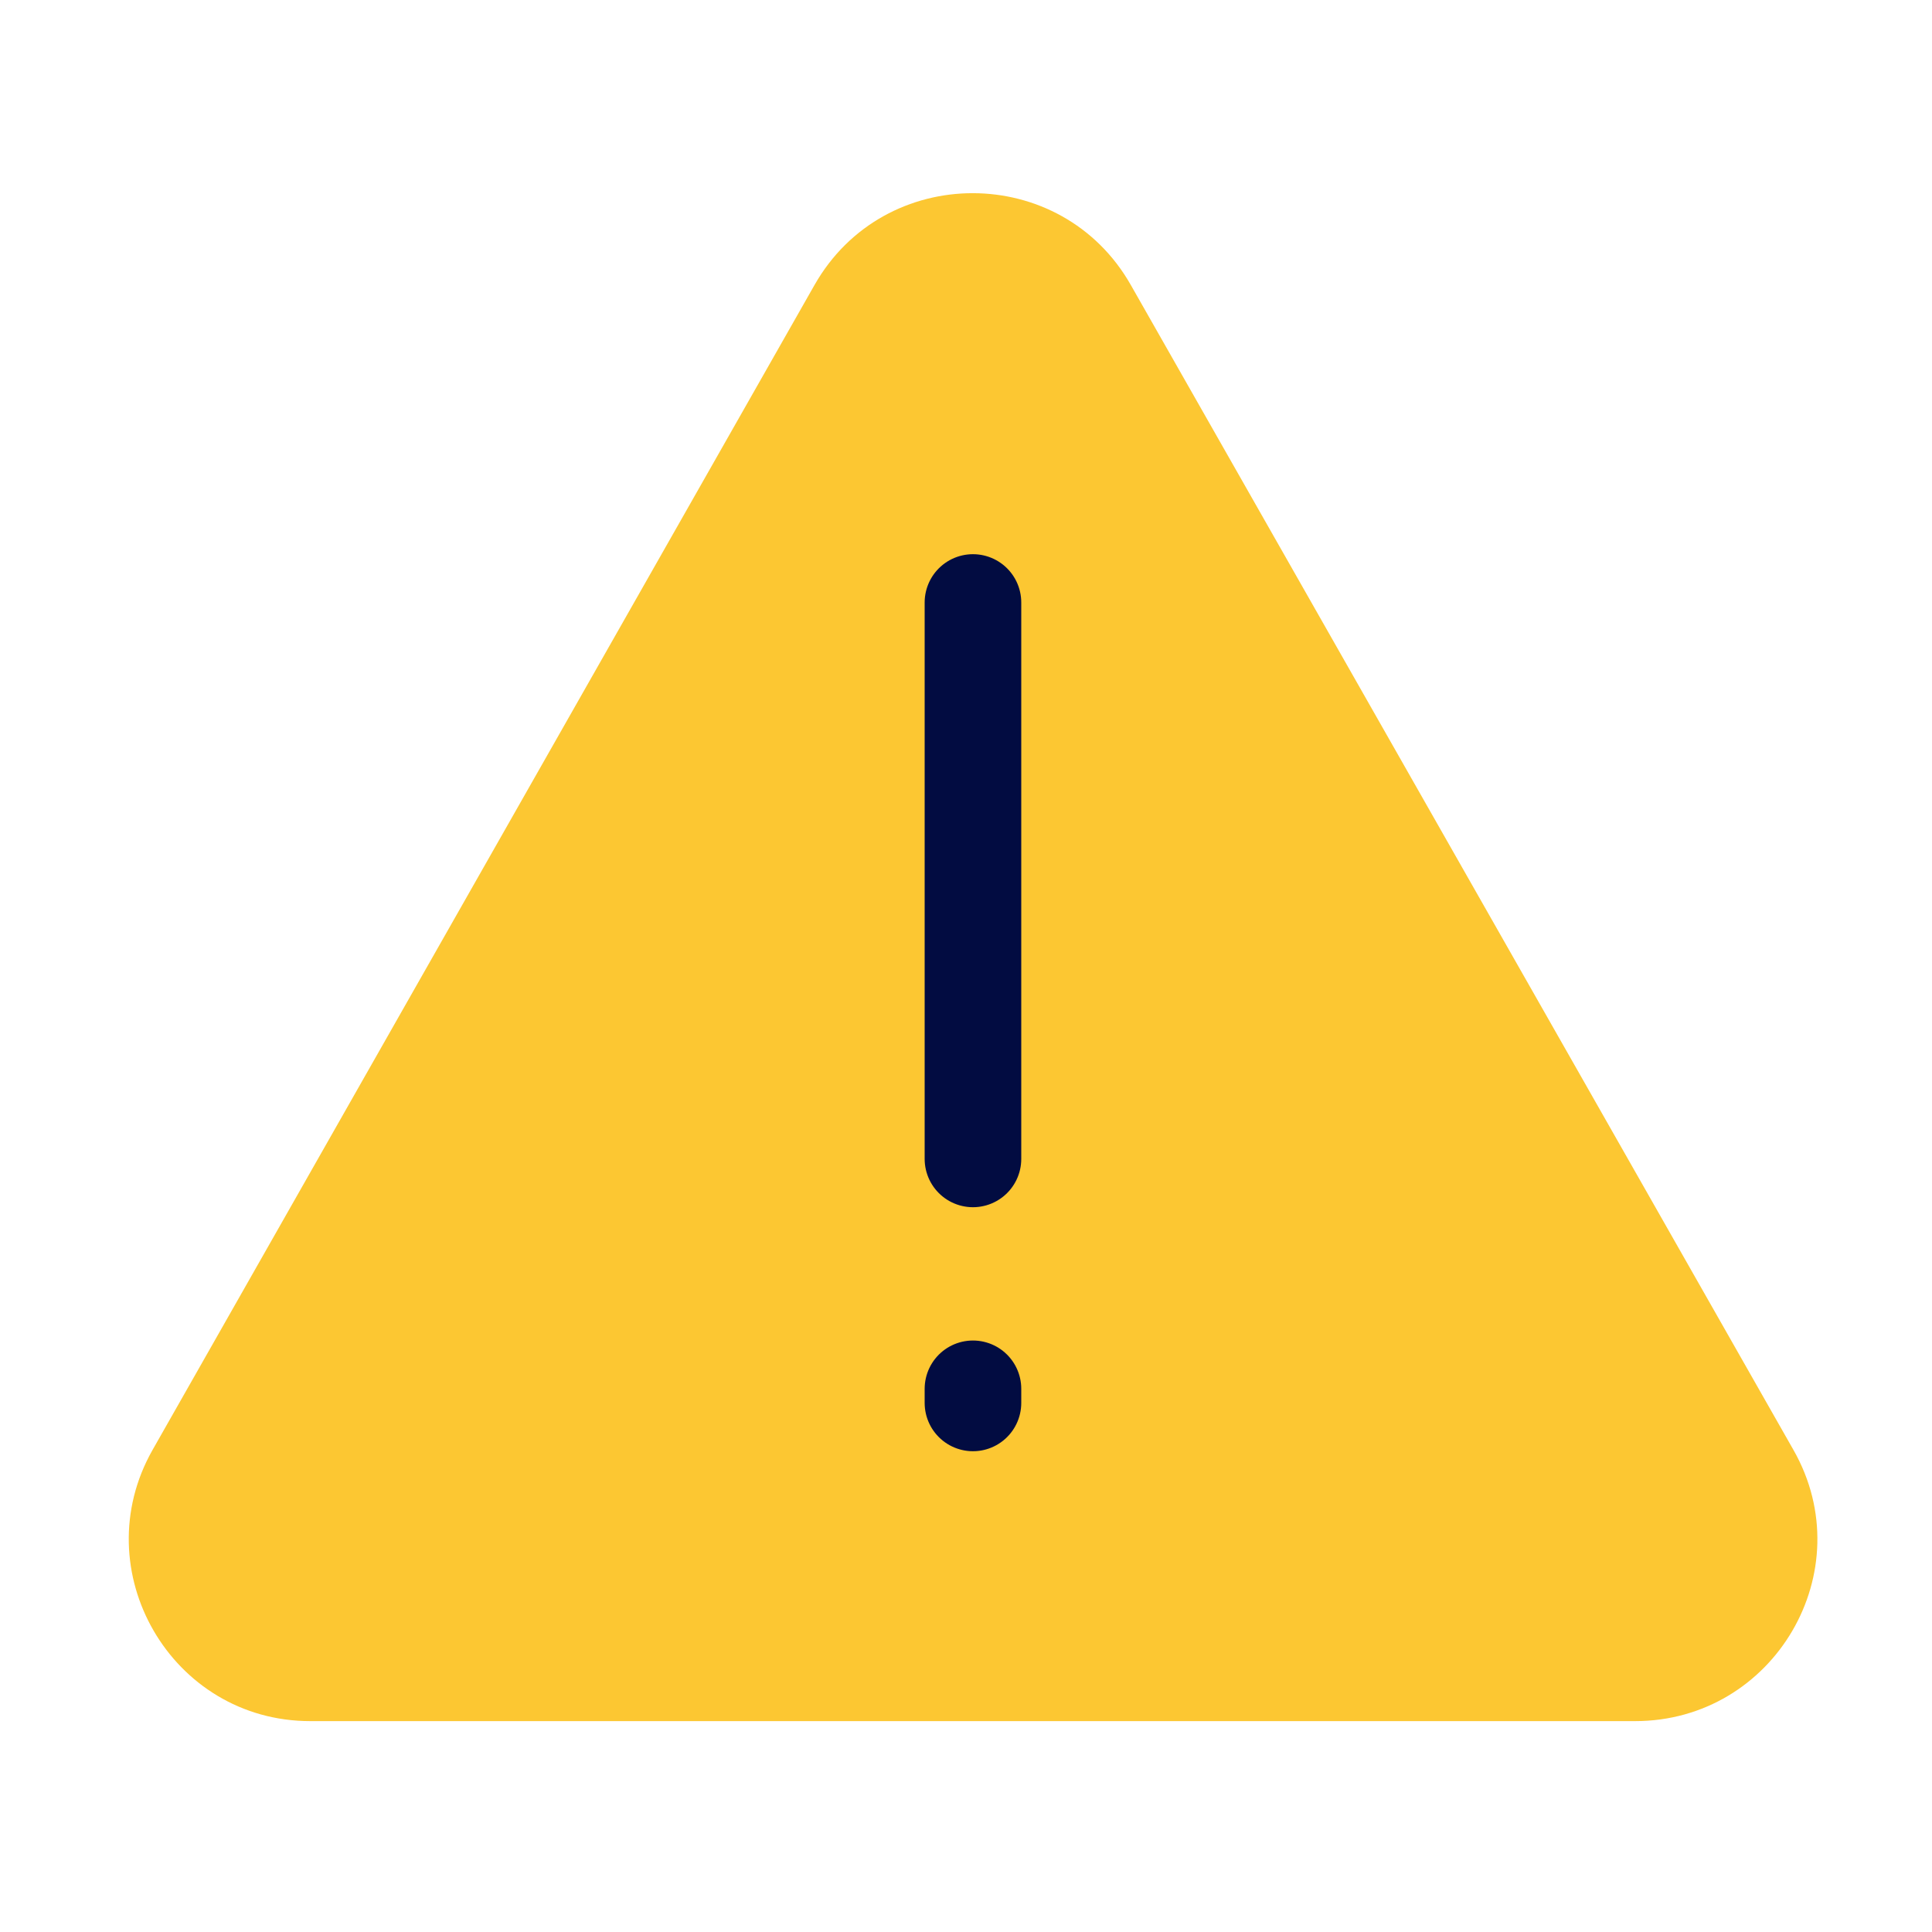 <svg width="20" height="20" viewBox="0 0 20 20" fill="none" xmlns="http://www.w3.org/2000/svg">
<path d="M18.566 15.01L11.706 2.95C10.986 1.683 9.152 1.683 8.432 2.95L1.579 15.01C0.872 16.257 1.772 17.817 3.212 17.817C6.74 17.817 12.223 17.817 16.926 17.817C18.366 17.817 19.279 16.263 18.566 15.01Z" fill="#FCC732"/>
<path d="M10.072 6.237V11.997" stroke="#020C41" stroke-miterlimit="10" stroke-linecap="round" stroke-linejoin="round"/>
<path d="M10.072 14.377V14.523" stroke="#020C41" stroke-miterlimit="10" stroke-linecap="round" stroke-linejoin="round"/>
</svg>
